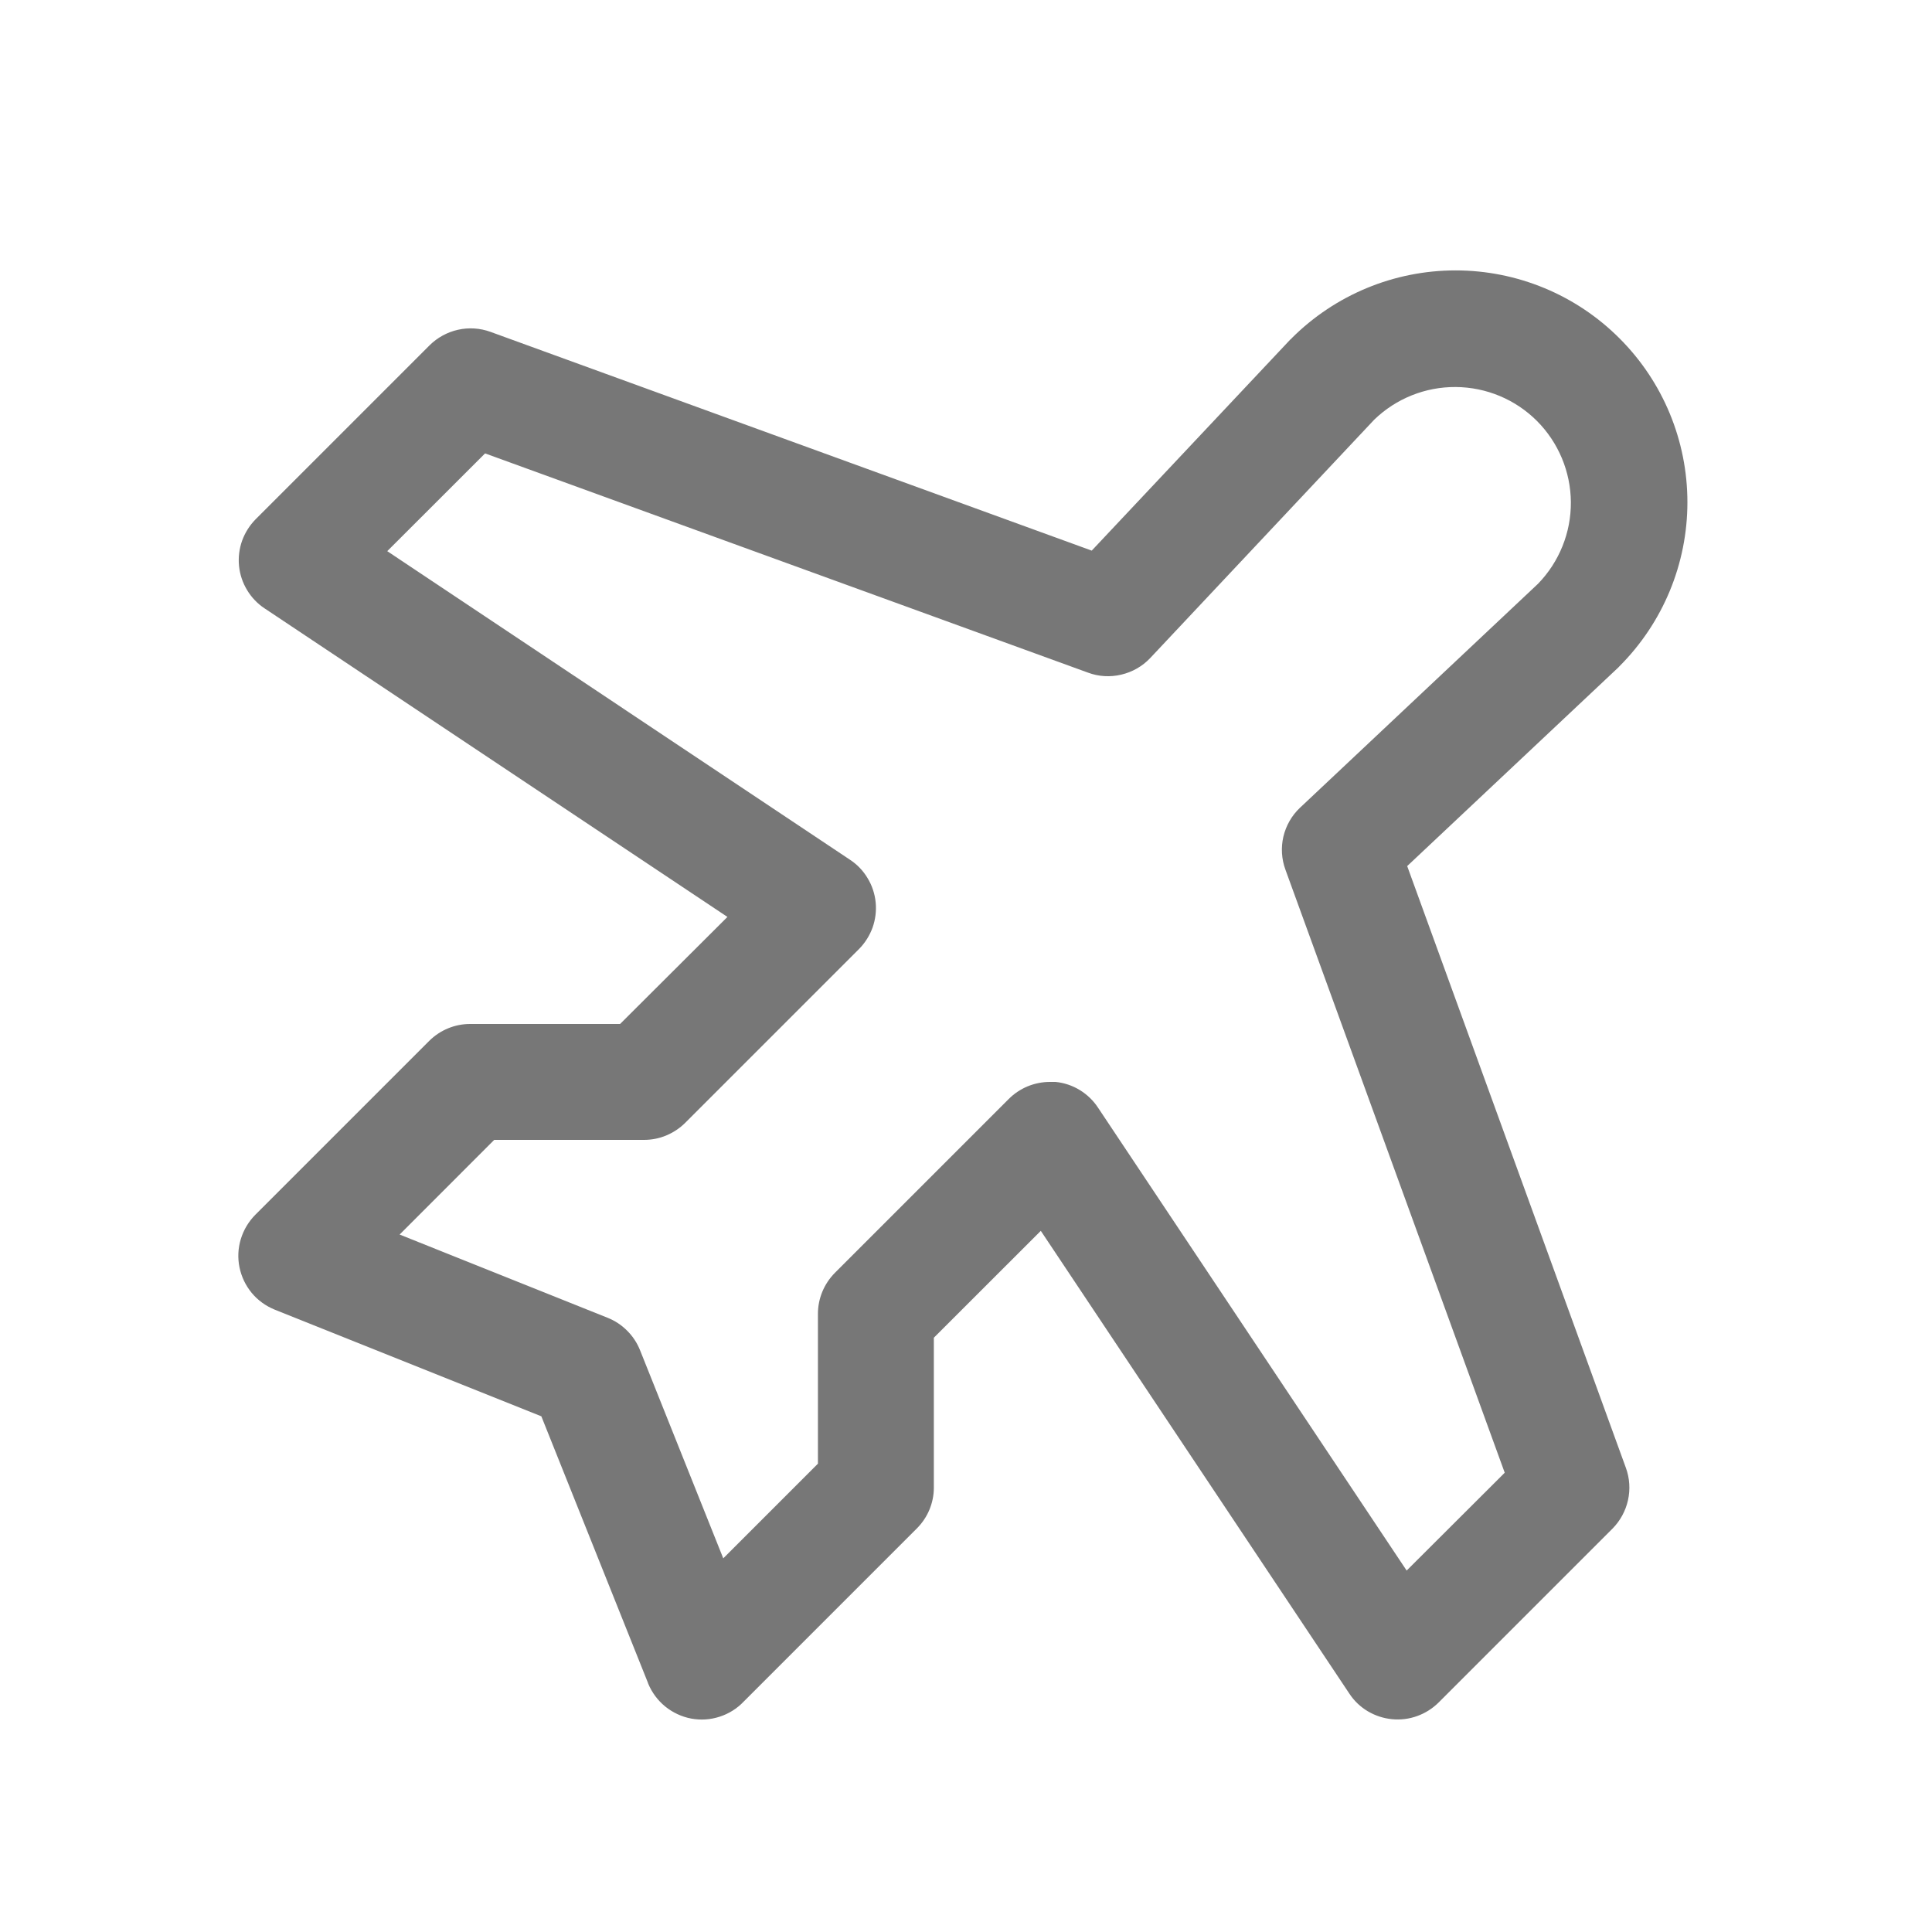 <svg width="25" height="25" viewBox="0 0 25 25" fill="none" xmlns="http://www.w3.org/2000/svg">
<g id="AirplaneTilt">
<path id="Vector" d="M18.209 11.207L20.941 8.637L20.956 8.621C21.519 8.058 21.835 7.295 21.835 6.499C21.835 5.703 21.519 4.94 20.956 4.378C20.394 3.815 19.631 3.499 18.835 3.499C18.039 3.499 17.276 3.815 16.713 4.378C16.713 4.383 16.703 4.388 16.697 4.393L14.127 7.125L6.346 4.294C6.211 4.245 6.066 4.236 5.927 4.267C5.788 4.298 5.66 4.368 5.559 4.468L3.309 6.718C3.231 6.797 3.171 6.892 3.133 6.996C3.096 7.101 3.082 7.212 3.093 7.323C3.104 7.433 3.139 7.539 3.197 7.635C3.254 7.73 3.331 7.811 3.423 7.872L9.413 11.865L8.024 13.25H6.084C5.885 13.25 5.695 13.329 5.554 13.469L3.304 15.719C3.217 15.807 3.152 15.915 3.116 16.034C3.08 16.152 3.074 16.278 3.099 16.399C3.124 16.521 3.178 16.634 3.257 16.73C3.336 16.825 3.438 16.899 3.553 16.946L7.005 18.327L8.383 21.772L8.388 21.787C8.436 21.902 8.512 22.004 8.609 22.083C8.706 22.161 8.821 22.215 8.943 22.238C9.066 22.261 9.193 22.253 9.312 22.214C9.43 22.176 9.538 22.109 9.624 22.018L11.862 19.78C11.932 19.71 11.988 19.628 12.026 19.537C12.064 19.446 12.084 19.349 12.084 19.25V17.31L13.468 15.927L17.461 21.916C17.522 22.009 17.603 22.086 17.698 22.143C17.794 22.2 17.9 22.235 18.011 22.246C18.121 22.257 18.232 22.244 18.337 22.206C18.441 22.169 18.536 22.109 18.615 22.031L20.865 19.781C20.965 19.68 21.035 19.552 21.066 19.413C21.097 19.273 21.088 19.128 21.039 18.994L18.209 11.207ZM18.202 20.323L14.209 14.334C14.148 14.241 14.067 14.163 13.972 14.105C13.877 14.047 13.77 14.011 13.659 14C13.634 14 13.609 14 13.585 14C13.486 14 13.389 14.02 13.298 14.057C13.207 14.095 13.124 14.15 13.054 14.22L10.804 16.47C10.664 16.611 10.584 16.801 10.584 17V18.94L9.359 20.165L8.281 17.469C8.243 17.375 8.187 17.29 8.115 17.219C8.044 17.147 7.959 17.091 7.865 17.053L5.171 15.975L6.395 14.75H8.334C8.433 14.75 8.53 14.731 8.621 14.693C8.712 14.655 8.795 14.6 8.865 14.531L11.115 12.281C11.193 12.202 11.253 12.107 11.291 12.003C11.328 11.898 11.342 11.787 11.331 11.676C11.32 11.566 11.285 11.459 11.227 11.364C11.17 11.268 11.093 11.187 11 11.126L5.011 7.132L6.277 5.867L14.079 8.704C14.216 8.755 14.366 8.764 14.508 8.73C14.651 8.697 14.781 8.623 14.882 8.517L17.782 5.431C18.065 5.157 18.444 5.005 18.838 5.008C19.232 5.011 19.609 5.168 19.888 5.447C20.166 5.726 20.324 6.103 20.327 6.497C20.33 6.891 20.177 7.27 19.903 7.553L16.821 10.453C16.715 10.553 16.641 10.683 16.607 10.826C16.574 10.968 16.583 11.117 16.634 11.255L19.471 19.057L18.202 20.323Z" fill="#777777"/>
</g>
</svg>
